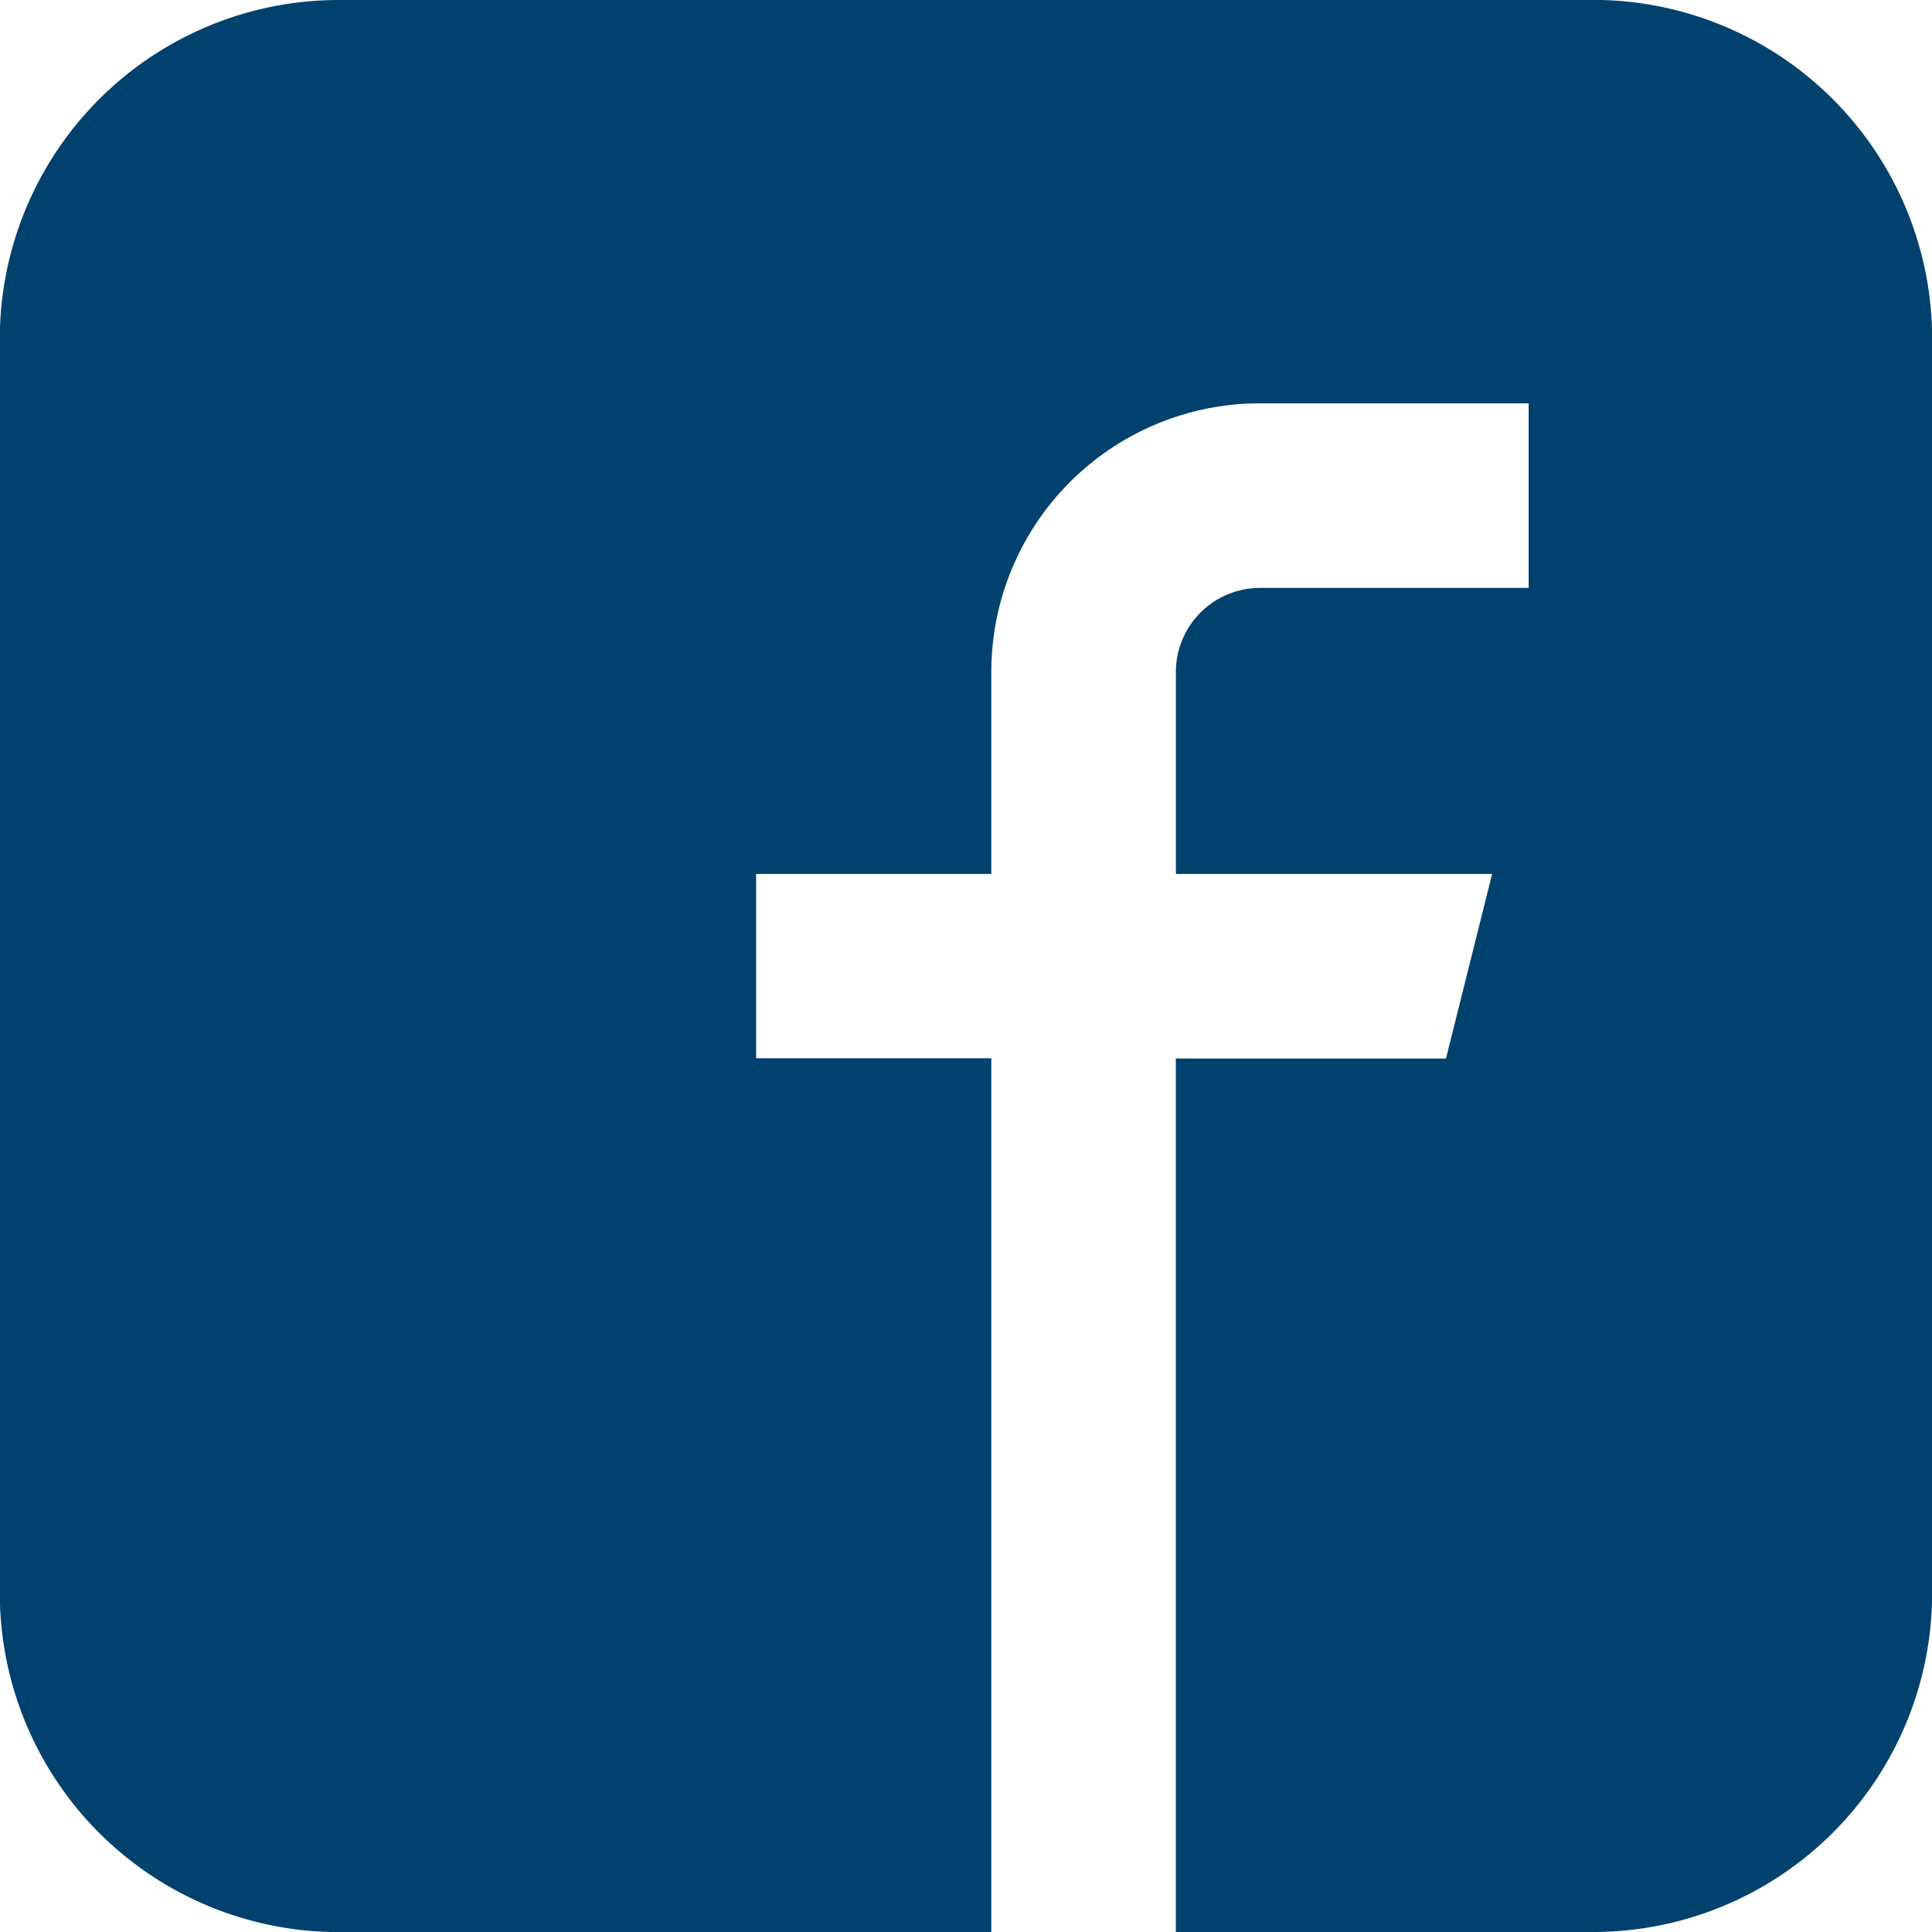 <svg xmlns="http://www.w3.org/2000/svg" width="38.182" height="38.182" viewBox="0 0 38.182 38.182">
  <path id="Icon_metro-facebook" data-name="Icon metro-facebook" d="M33.556,1.928H8.767a6.2,6.2,0,0,0-6.2,6.2V32.912a6.2,6.2,0,0,0,6.2,6.2H21.162V22.843H16.514V18.2h4.648V14.709a5.81,5.81,0,0,1,5.81-5.81h5.81v4.648h-5.81a1.162,1.162,0,0,0-1.162,1.162V18.2H32.2l-1.162,4.648H25.809V39.11h7.747a6.2,6.2,0,0,0,6.2-6.2V8.126a6.2,6.2,0,0,0-6.2-6.2Z" transform="translate(-2.071 -1.428)" fill="#00416e" stroke="#00416e" stroke-width="1"/>
</svg>
